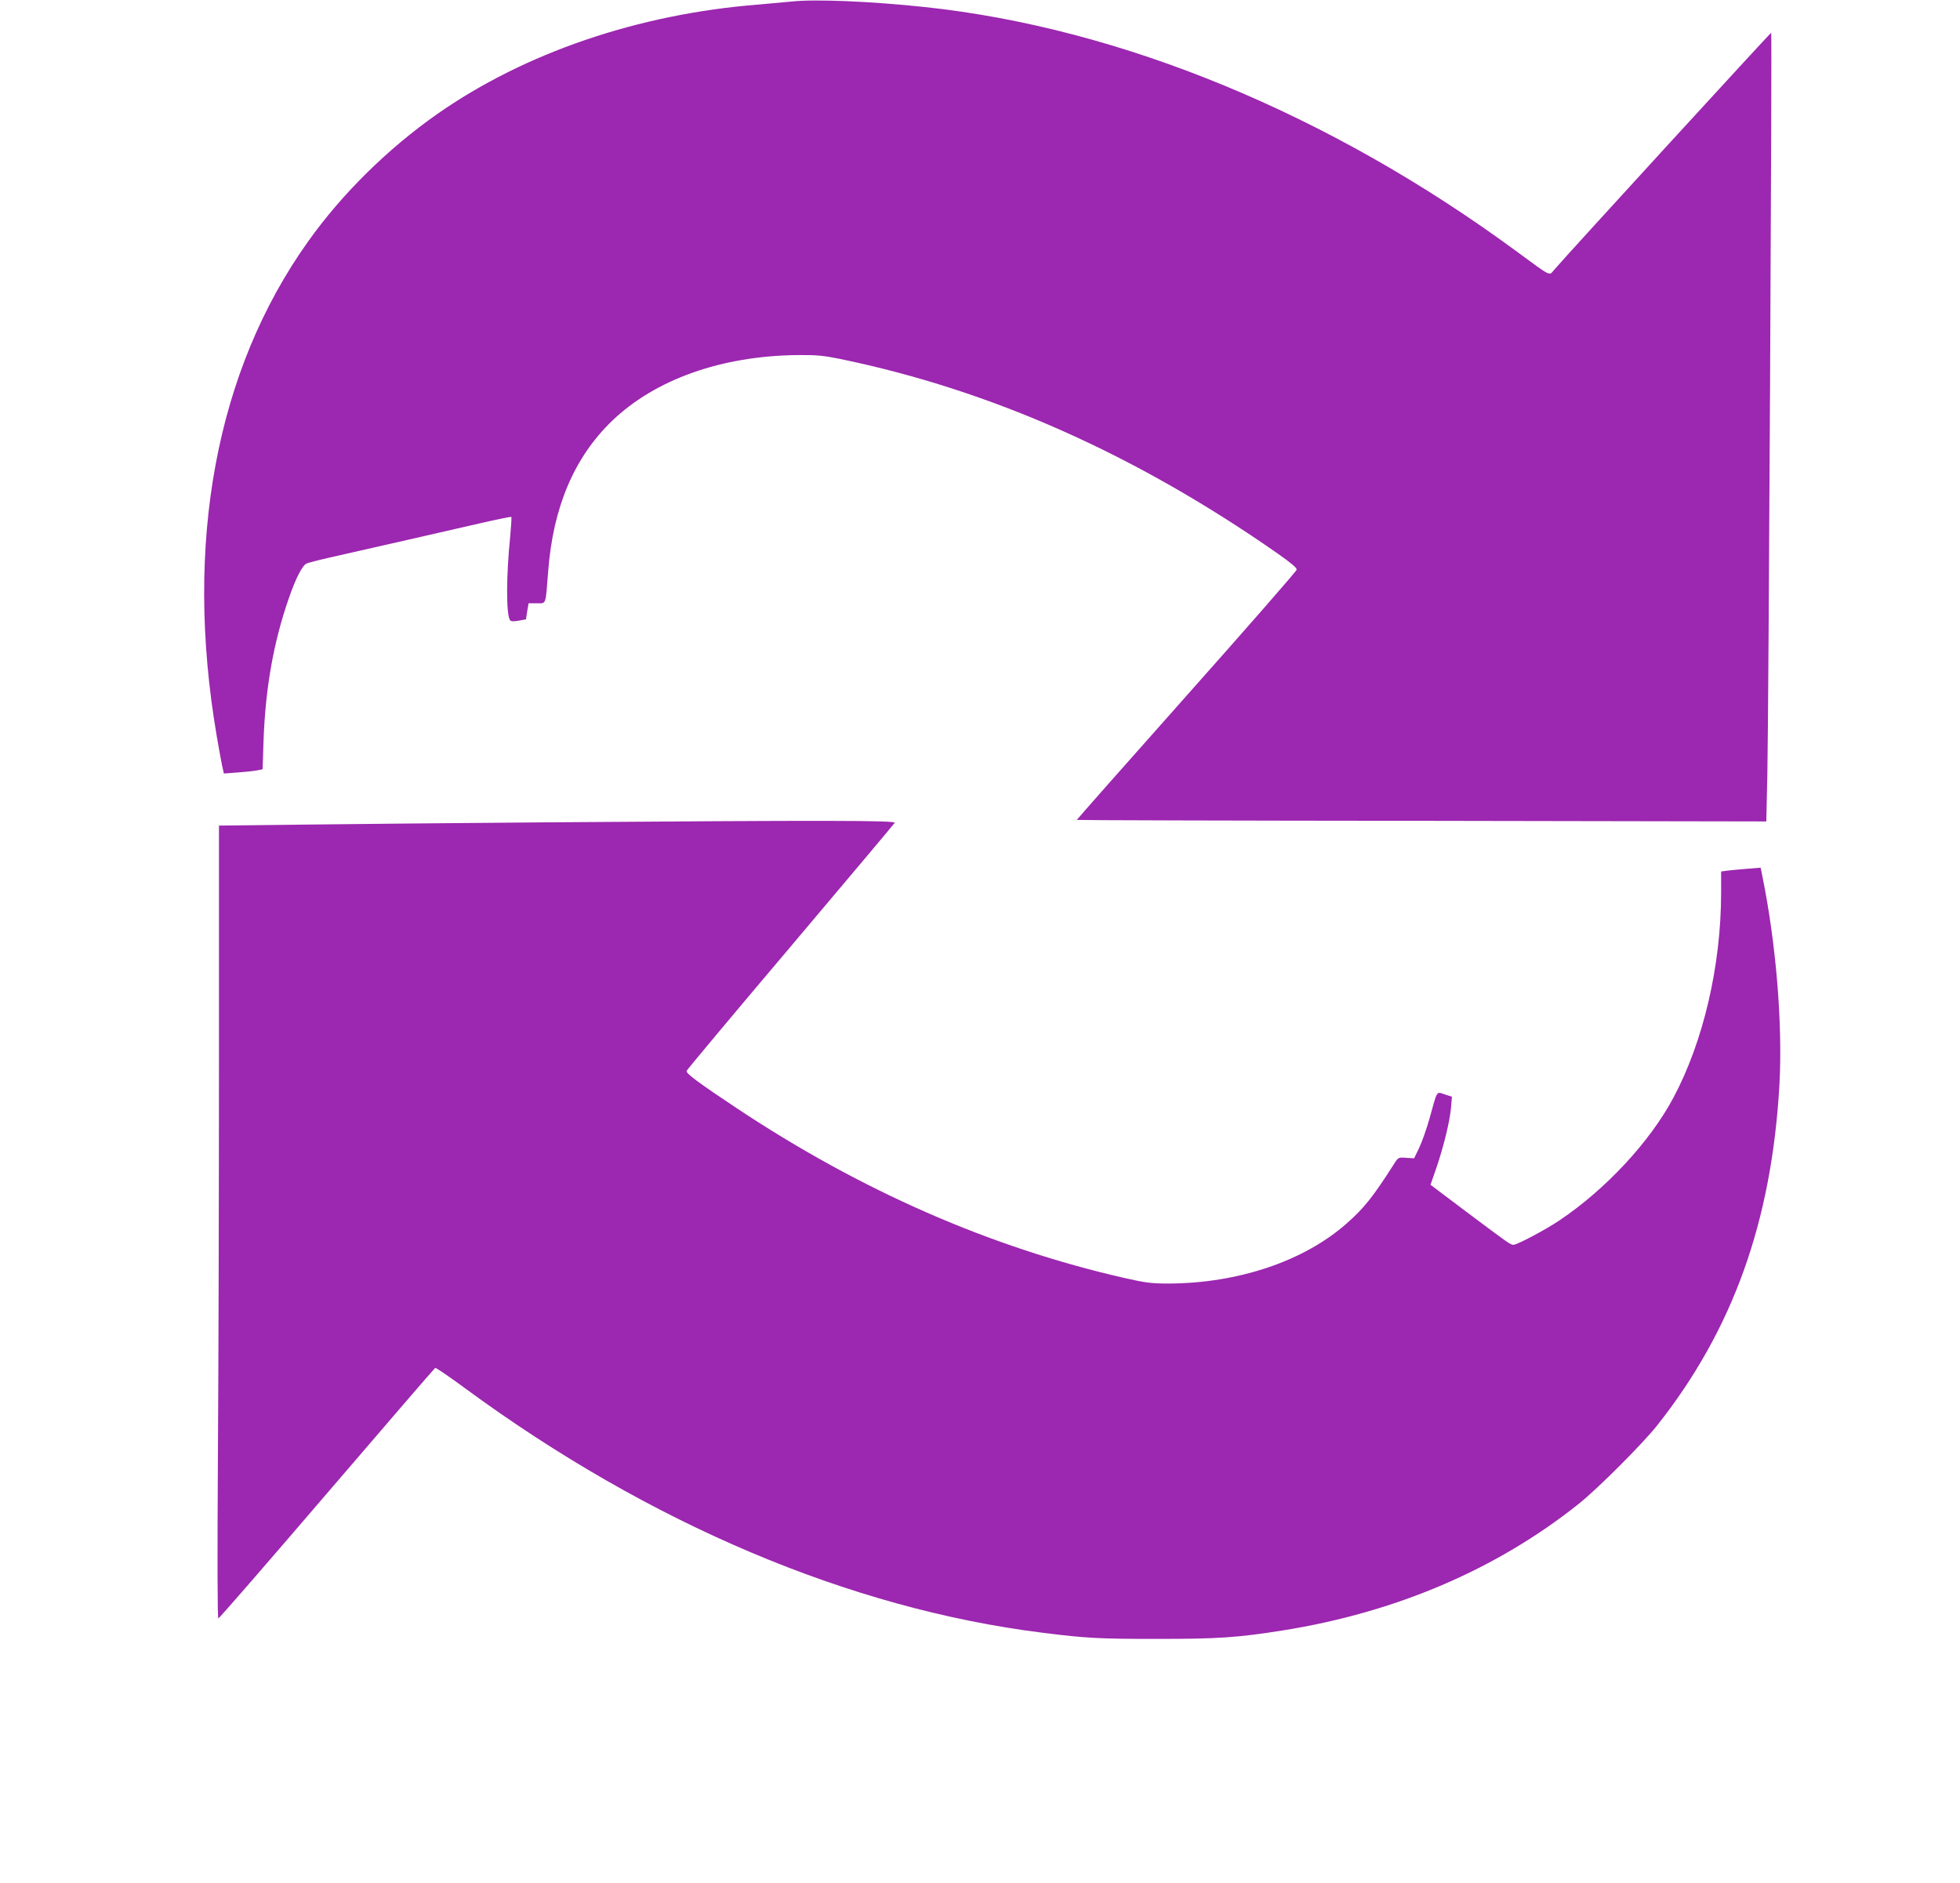 <?xml version="1.0" standalone="no"?>
<!DOCTYPE svg PUBLIC "-//W3C//DTD SVG 20010904//EN"
 "http://www.w3.org/TR/2001/REC-SVG-20010904/DTD/svg10.dtd">
<svg version="1.0" xmlns="http://www.w3.org/2000/svg"
 width="1280pt" height="1230pt" viewBox="0 0 1280 1230"
 preserveAspectRatio="xMidYMid meet">
<g transform="translate(0,1230) scale(0.1,-0.1)"
fill="#9c27b0" stroke="none">
<path d="M5170 12290 c-41 -4 -140 -13 -220 -20 -783 -62 -1524 -315 -2095
-715 -322 -226 -621 -520 -842 -831 -603 -844 -812 -1974 -598 -3229 13 -77
29 -164 35 -193 l12 -54 93 7 c52 4 109 10 127 14 l33 7 6 184 c12 344 65 645
165 932 46 133 89 216 117 228 12 5 81 23 152 39 280 63 770 175 970 221 116
27 212 46 214 44 3 -3 -1 -60 -7 -127 -26 -253 -27 -506 -2 -546 6 -10 19 -11
56 -5 l49 9 8 53 9 52 53 0 c64 0 57 -18 75 210 32 418 170 743 417 981 283
272 716 425 1213 430 122 1 166 -3 275 -25 989 -204 1934 -625 2863 -1274 86
-61 122 -91 120 -103 -2 -10 -326 -381 -721 -825 -395 -444 -716 -808 -715
-809 2 -2 1016 -5 2253 -6 l2250 -4 7 315 c8 382 31 4830 25 4836 -3 3 -1320
-1435 -1419 -1550 -32 -38 -14 -47 -245 123 -1217 895 -2579 1458 -3863 1595
-346 37 -718 53 -870 36z"/>
<path d="M3550 6929 c-591 -5 -1310 -11 -1597 -15 l-523 -6 0 -1553 c0 -853
-3 -2018 -7 -2588 -4 -658 -3 -1037 3 -1037 6 0 324 367 709 816 384 448 702
817 707 820 4 3 92 -57 195 -133 1204 -885 2514 -1440 3773 -1597 285 -36 372
-40 745 -40 398 0 524 8 820 55 738 117 1397 398 1935 827 123 98 416 391 512
512 495 625 749 1334 799 2230 21 393 -22 918 -112 1359 l-11 54 -86 -7 c-48
-4 -106 -9 -129 -12 l-43 -6 0 -142 c-1 -475 -116 -969 -312 -1336 -153 -287
-441 -597 -743 -800 -90 -61 -277 -160 -301 -160 -20 0 -28 6 -311 218 l-231
174 39 112 c48 142 86 297 95 391 l6 72 -46 15 c-57 19 -48 32 -100 -156 -20
-71 -51 -158 -69 -195 l-32 -66 -52 3 c-51 4 -52 3 -79 -40 -137 -214 -194
-287 -310 -389 -277 -245 -706 -390 -1159 -392 -115 0 -149 4 -291 36 -876
200 -1720 569 -2534 1110 -251 167 -332 227 -326 243 3 8 308 373 678 810 370
438 677 803 681 810 9 16 -431 17 -2293 3z"/>
</g>
</svg>
